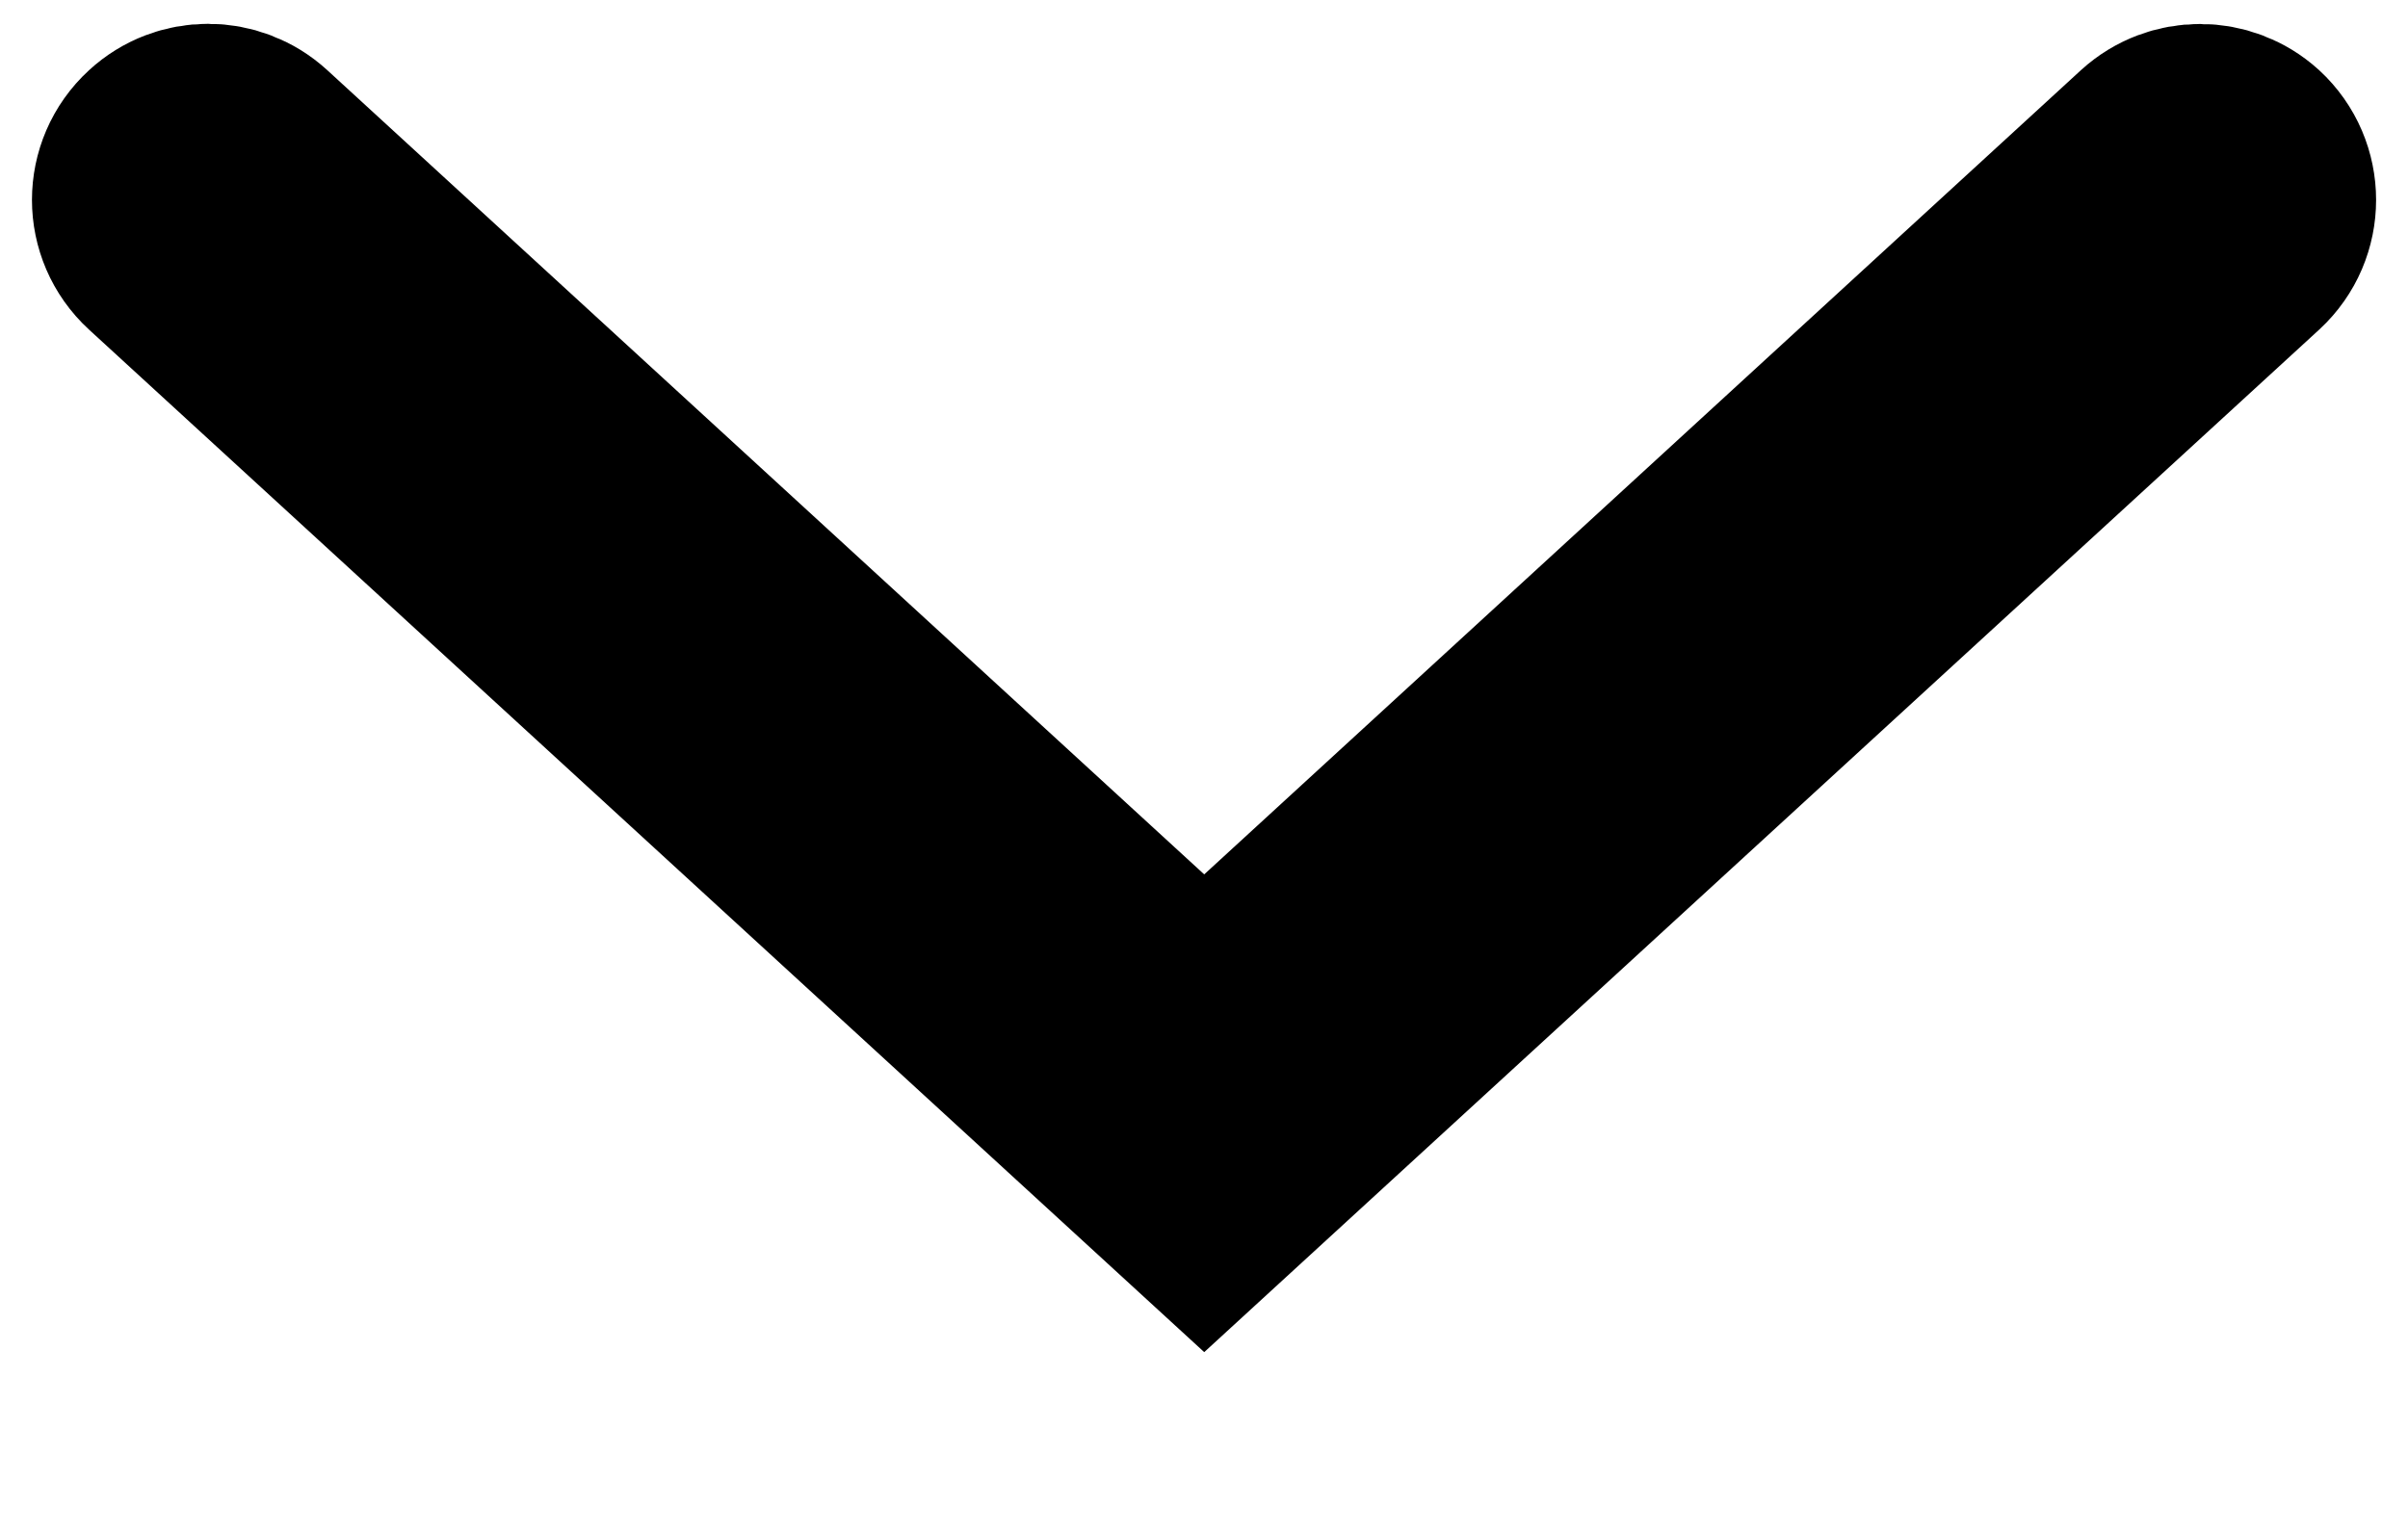 <svg width="11" height="7" viewBox="0 0 11 7" fill="none" xmlns="http://www.w3.org/2000/svg">
<path d="M0.745 0.689C0.613 0.81 0.613 1.017 0.745 1.138L5.501 5.5L10.256 1.138C10.387 1.017 10.387 0.81 10.256 0.689C10.139 0.583 9.961 0.583 9.844 0.689L5.501 4.674L1.157 0.689C1.04 0.582 0.861 0.582 0.745 0.689Z" fill="black" stroke="black"/>
</svg>
